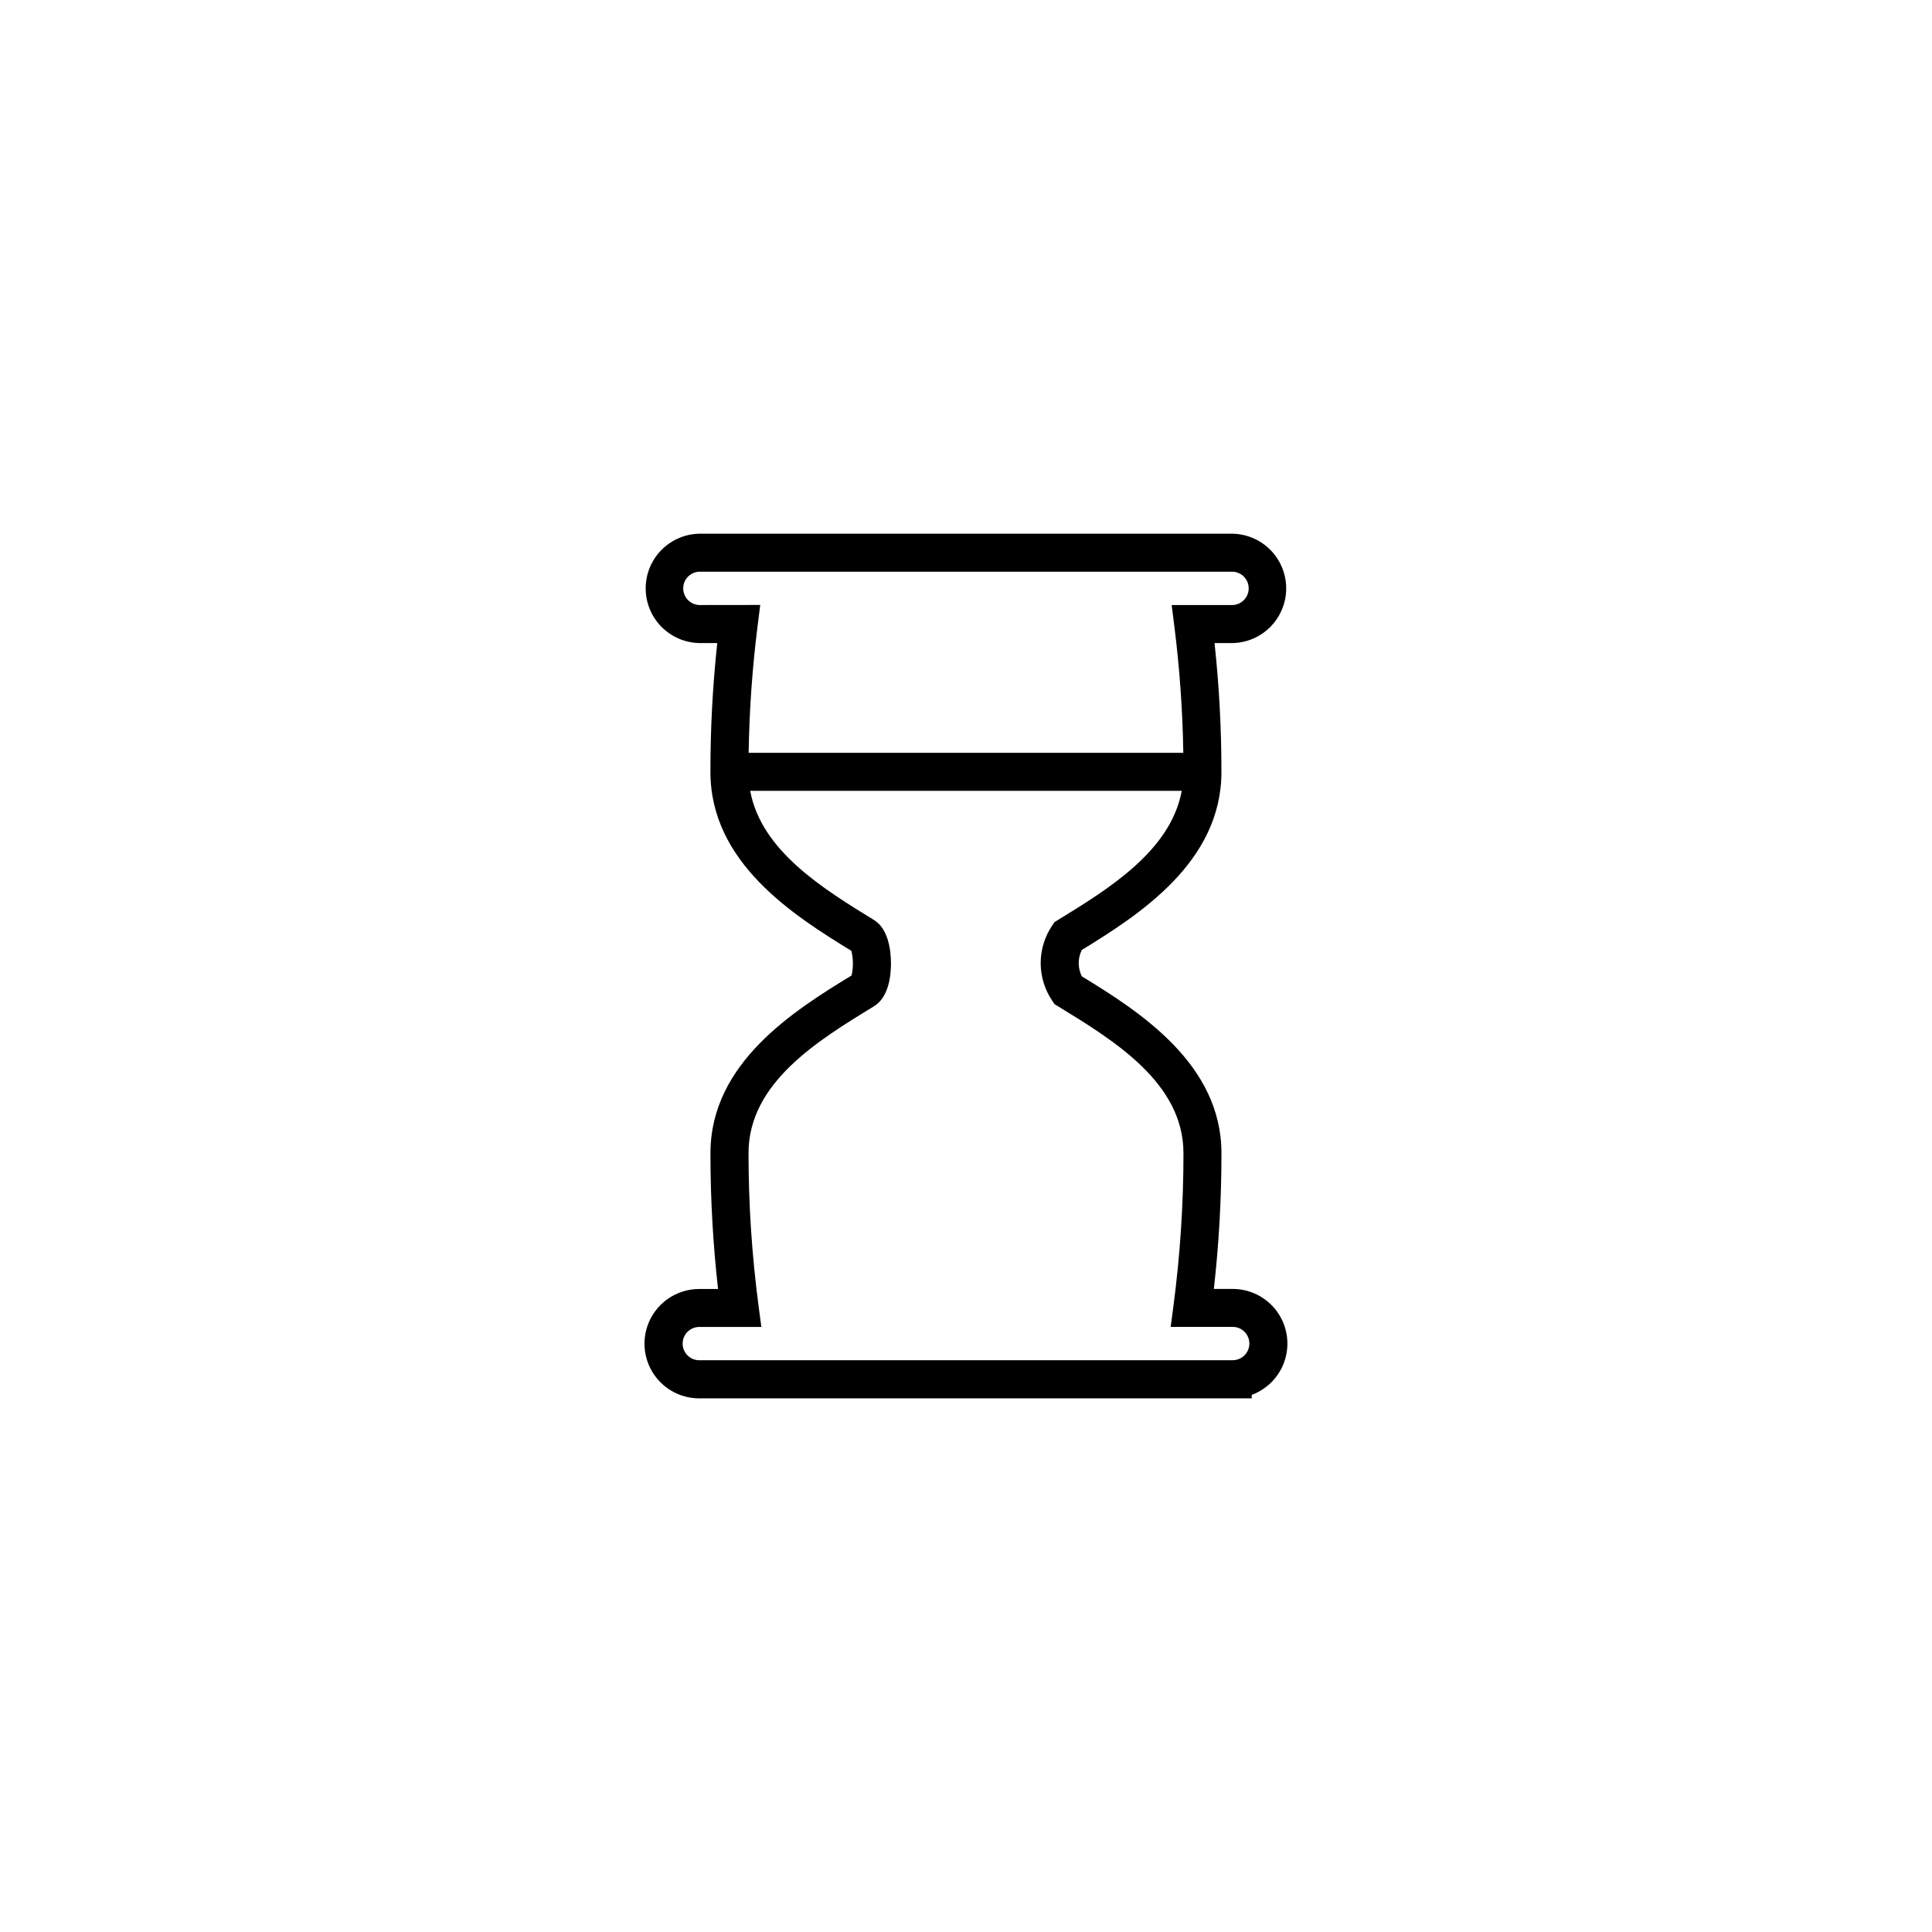 <?xml version="1.0" encoding="UTF-8"?>
<!-- The Best Svg Icon site in the world: iconSvg.co, Visit us! https://iconsvg.co -->
<svg fill="#000000" width="800px" height="800px" version="1.1" viewBox="144 144 512 512" xmlns="http://www.w3.org/2000/svg">
 <path d="m470.68 485.58h-4.996c1.348-11.945 2.019-23.957 2.012-35.977 0-23.711-21.859-37.617-37-46.859l0.004-0.004c-1.109-2.199-1.109-4.793 0-6.992 15.133-9.297 36.992-23.254 36.992-47.191 0.004-11.402-0.605-22.797-1.828-34.137h4.809c5.106-0.109 9.773-2.894 12.293-7.336 2.523-4.438 2.523-9.875 0-14.316-2.519-4.438-7.188-7.223-12.293-7.332h-141.38c-5.102 0.109-9.773 2.894-12.293 7.332-2.519 4.441-2.519 9.879 0 14.316 2.519 4.441 7.191 7.227 12.293 7.336h4.789c-1.219 11.34-1.824 22.738-1.812 34.145 0 24.117 22.168 38.109 37.355 47.418 0.523 2.144 0.539 4.379 0.047 6.531-15.156 9.242-37.395 23.156-37.395 47.102-0.004 12.023 0.668 24.039 2.016 35.984h-5.008c-5.176 0-9.957 2.762-12.547 7.246-2.59 4.484-2.59 10.008 0 14.488 2.59 4.484 7.371 7.246 12.547 7.246h146.43v-0.922c4.285-1.586 7.574-5.102 8.867-9.484 1.297-4.383 0.445-9.121-2.293-12.781s-7.043-5.816-11.613-5.812zm-141.37-181.24c-2.375-0.094-4.25-2.043-4.25-4.418s1.875-4.324 4.25-4.418h141.36c2.371 0.094 4.246 2.043 4.246 4.418s-1.875 4.324-4.246 4.418h-16.164l0.711 5.648c1.398 11.121 2.191 22.309 2.371 33.512h-115.19c0.176-11.203 0.961-22.391 2.359-33.512l0.711-5.668zm141.37 200.14h-141.36c-2.438 0-4.414-1.973-4.414-4.41s1.977-4.414 4.414-4.414h16.445l-0.754-5.695v-0.004c-1.762-13.383-2.644-26.863-2.644-40.363 0-18.641 18.426-29.879 33.23-38.906 3.938-2.406 4.519-8.137 4.519-11.34s-0.59-9.156-4.516-11.547c-13.434-8.25-29.867-18.332-32.789-34.219h114.36c-2.922 15.887-19.348 25.969-32.789 34.211l-0.934 0.578-0.609 0.914h-0.004c-1.98 2.938-3.043 6.402-3.043 9.949 0 3.543 1.062 7.008 3.043 9.945l0.609 0.922 0.945 0.578c14.777 9.035 33.238 20.285 33.238 38.906h0.004c0.004 13.496-0.879 26.977-2.637 40.359l-0.754 5.695h16.438c2.438 0 4.414 1.977 4.414 4.414s-1.977 4.414-4.414 4.414z"/>
</svg>